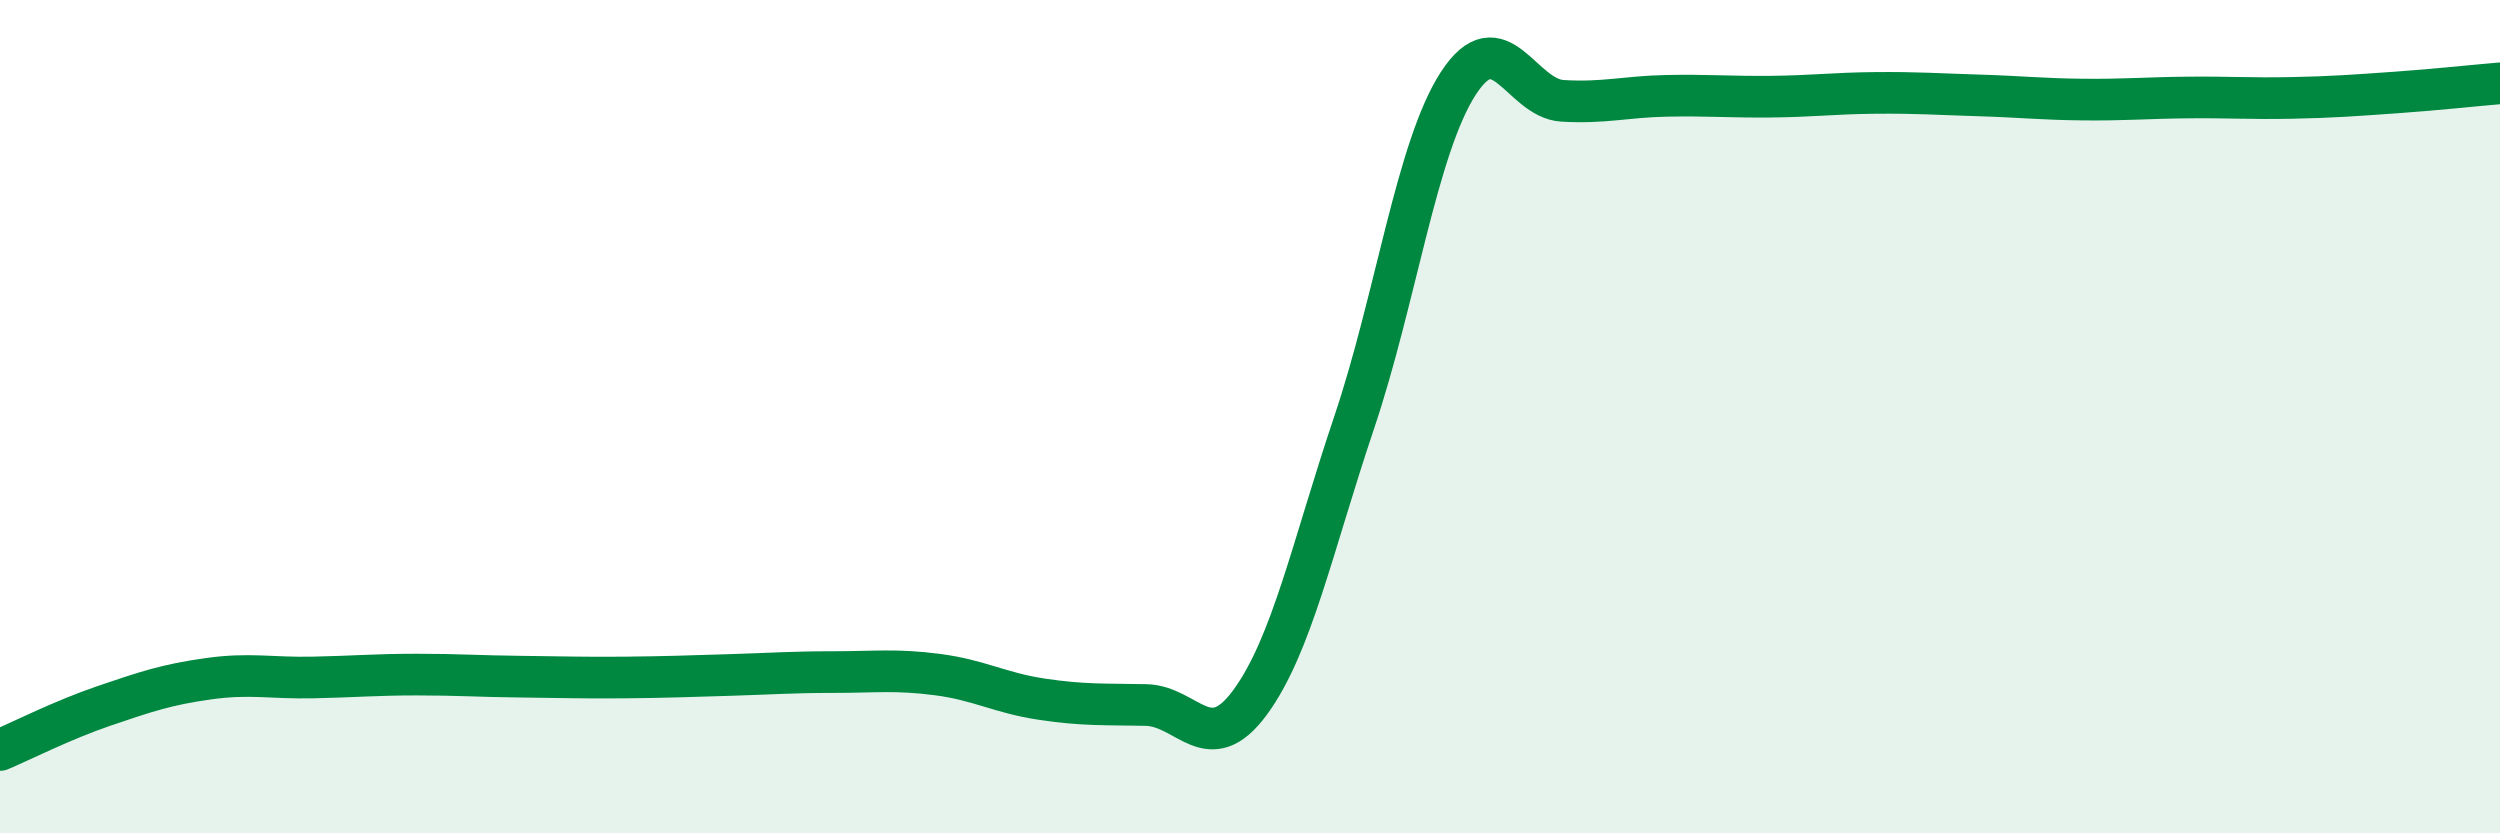 
    <svg width="60" height="20" viewBox="0 0 60 20" xmlns="http://www.w3.org/2000/svg">
      <path
        d="M 0,18 C 0.5,17.79 1.5,17.28 2.5,16.94 C 3.5,16.6 4,16.43 5,16.29 C 6,16.15 6.5,16.28 7.5,16.26 C 8.5,16.24 9,16.19 10,16.19 C 11,16.19 11.5,16.23 12.5,16.24 C 13.5,16.25 14,16.27 15,16.26 C 16,16.25 16.5,16.23 17.5,16.2 C 18.5,16.17 19,16.13 20,16.13 C 21,16.13 21.5,16.06 22.5,16.19 C 23.5,16.32 24,16.63 25,16.78 C 26,16.93 26.5,16.9 27.5,16.92 C 28.5,16.94 29,18.22 30,16.86 C 31,15.5 31.5,13.11 32.5,10.14 C 33.5,7.17 34,3.54 35,2 C 36,0.46 36.5,2.36 37.5,2.42 C 38.5,2.48 39,2.32 40,2.3 C 41,2.28 41.5,2.33 42.5,2.32 C 43.5,2.31 44,2.24 45,2.23 C 46,2.22 46.5,2.26 47.5,2.29 C 48.5,2.32 49,2.38 50,2.39 C 51,2.4 51.5,2.35 52.5,2.34 C 53.5,2.33 54,2.37 55,2.35 C 56,2.33 56.5,2.29 57.5,2.22 C 58.5,2.15 59.5,2.04 60,2L60 20L0 20Z"
        fill="#008740"
        opacity="0.1"
        stroke-linecap="round"
        stroke-linejoin="round"
      />
      <path
        d="M 0,18 C 0.5,17.79 1.5,17.28 2.5,16.94 C 3.5,16.6 4,16.43 5,16.29 C 6,16.15 6.5,16.28 7.5,16.26 C 8.5,16.24 9,16.19 10,16.19 C 11,16.19 11.5,16.23 12.5,16.24 C 13.5,16.25 14,16.27 15,16.26 C 16,16.25 16.5,16.23 17.5,16.2 C 18.5,16.17 19,16.13 20,16.13 C 21,16.13 21.5,16.06 22.5,16.19 C 23.5,16.32 24,16.63 25,16.78 C 26,16.93 26.5,16.9 27.5,16.92 C 28.5,16.94 29,18.22 30,16.86 C 31,15.5 31.5,13.11 32.5,10.14 C 33.5,7.17 34,3.54 35,2 C 36,0.46 36.5,2.36 37.5,2.42 C 38.5,2.48 39,2.32 40,2.3 C 41,2.28 41.5,2.33 42.5,2.32 C 43.5,2.31 44,2.24 45,2.23 C 46,2.22 46.5,2.26 47.5,2.29 C 48.5,2.32 49,2.38 50,2.39 C 51,2.4 51.5,2.35 52.5,2.34 C 53.5,2.33 54,2.37 55,2.35 C 56,2.33 56.5,2.29 57.5,2.22 C 58.5,2.15 59.5,2.04 60,2"
        stroke="#008740"
        stroke-width="1"
        fill="none"
        stroke-linecap="round"
        stroke-linejoin="round"
      />
    </svg>
  